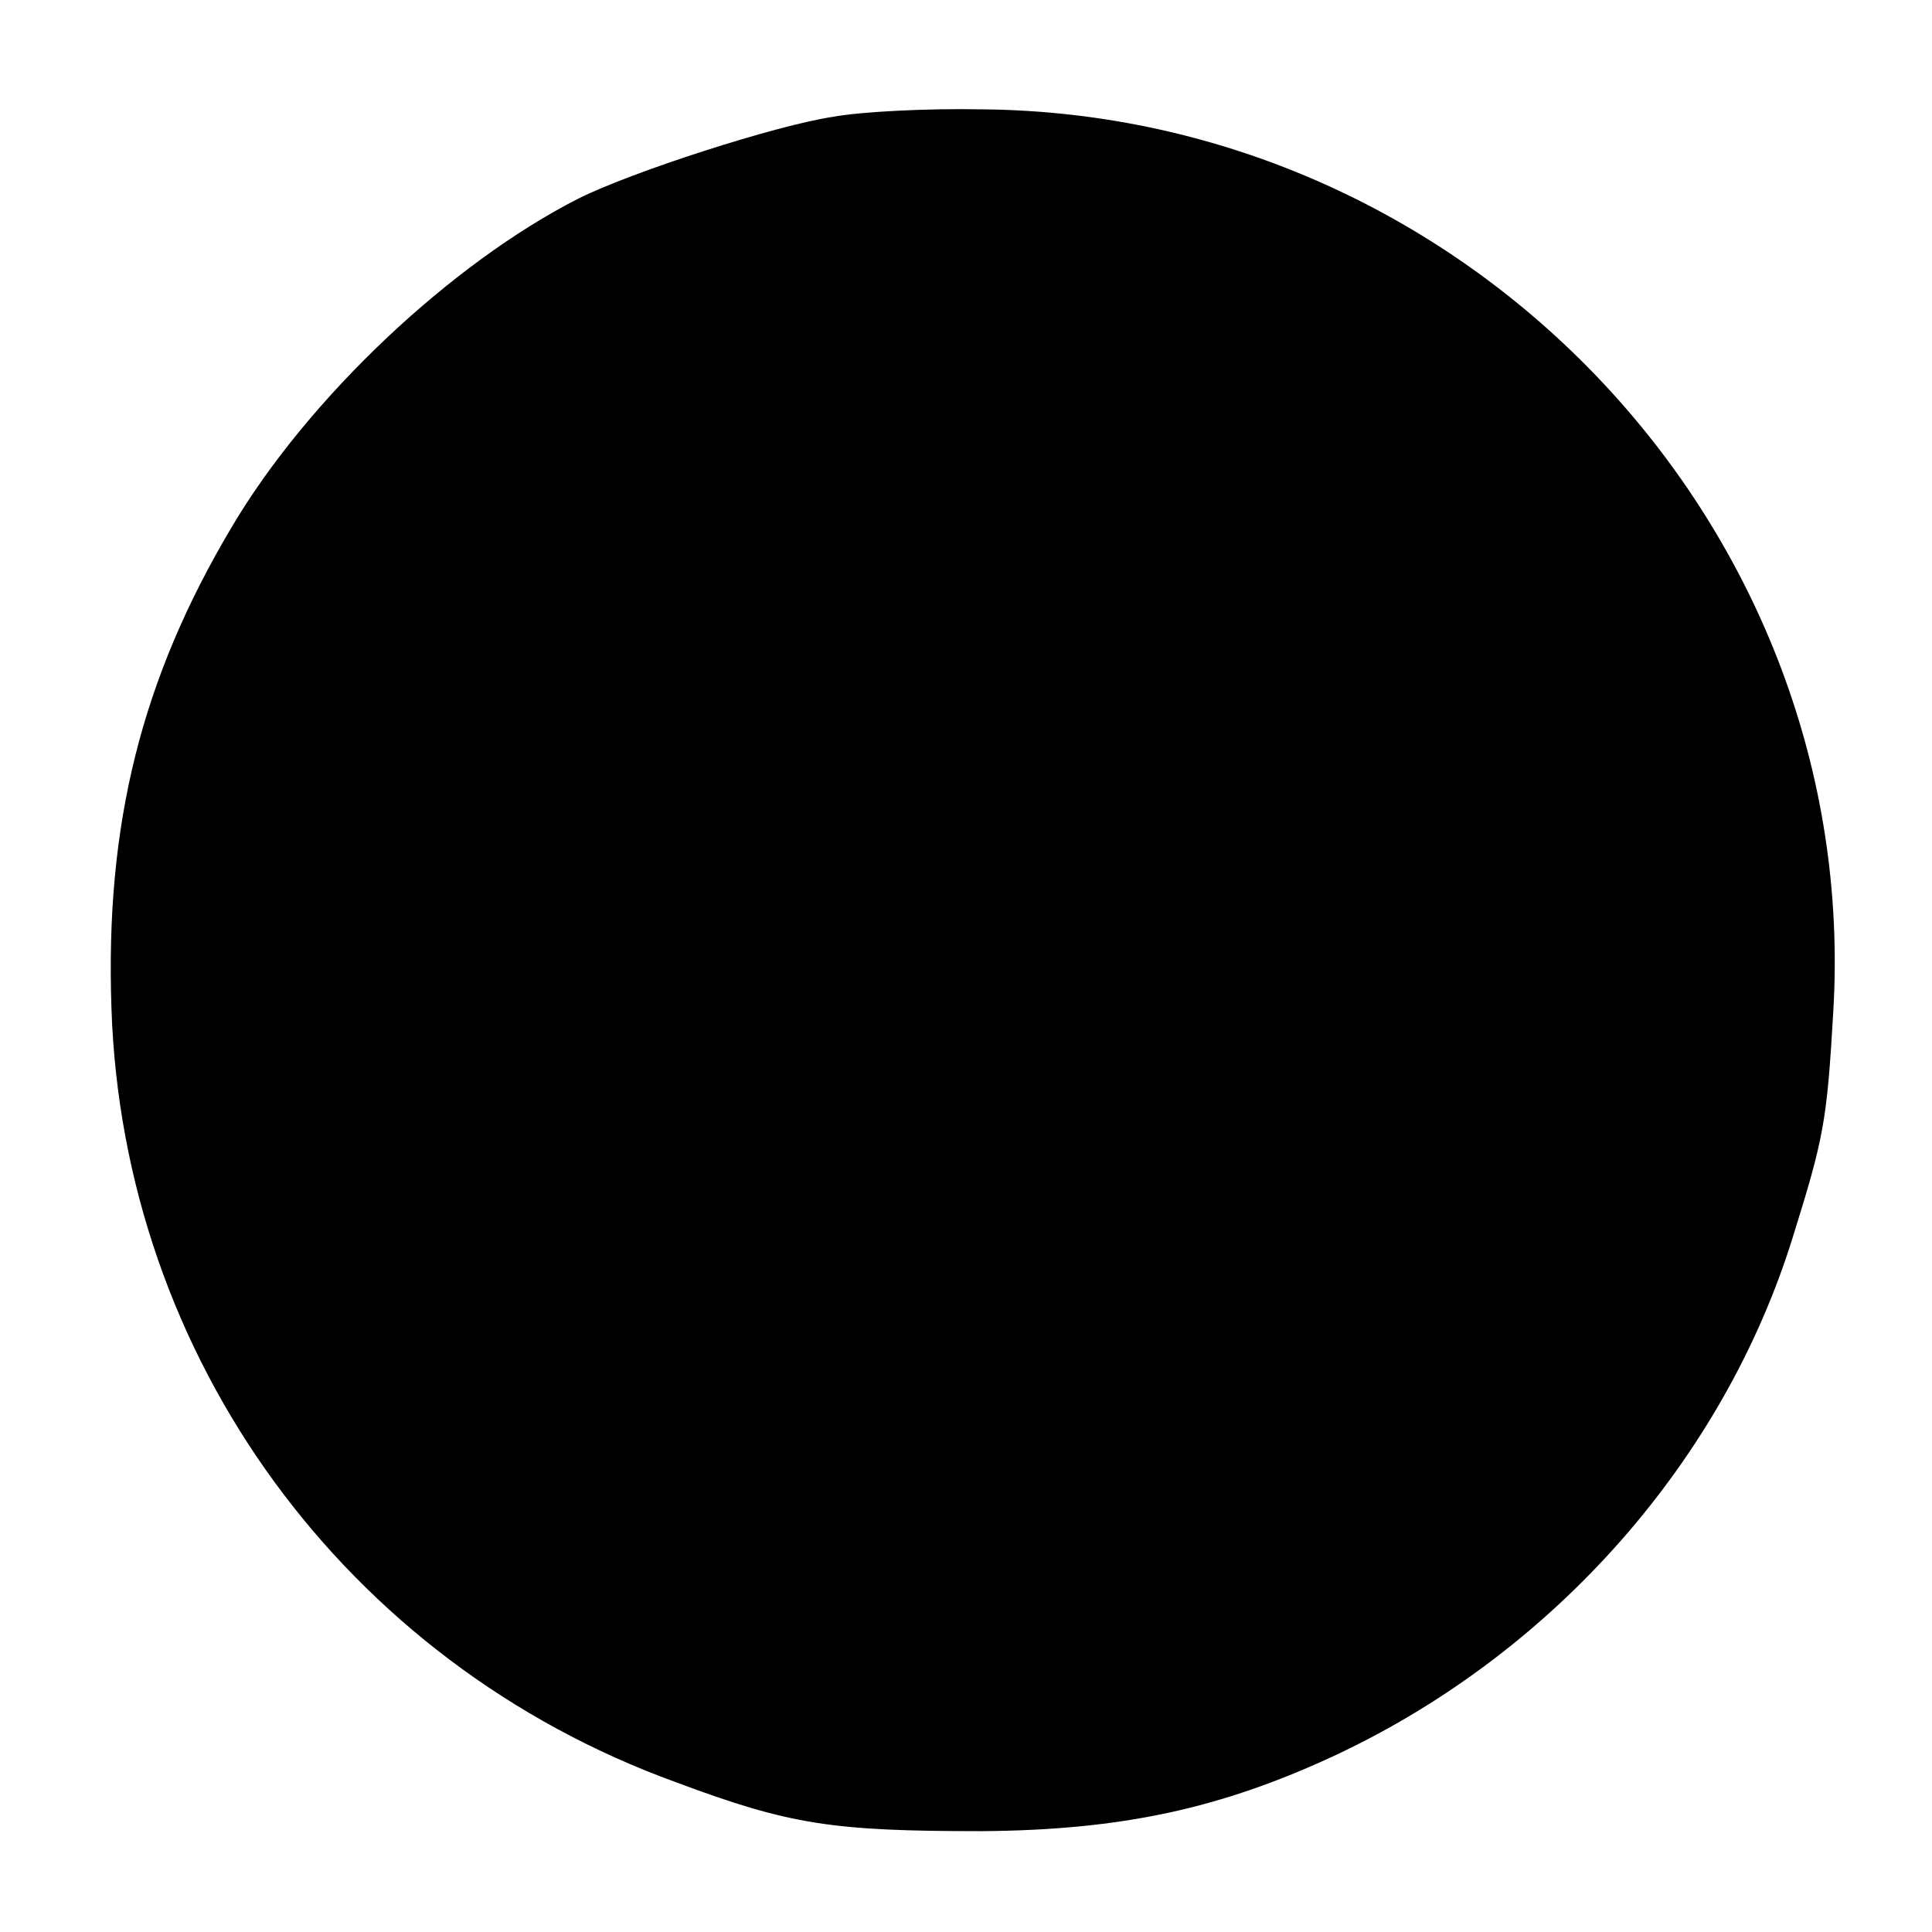 <?xml version="1.0" standalone="no"?>
<!DOCTYPE svg PUBLIC "-//W3C//DTD SVG 20010904//EN"
 "http://www.w3.org/TR/2001/REC-SVG-20010904/DTD/svg10.dtd">
<svg version="1.0" xmlns="http://www.w3.org/2000/svg"
 width="182pt" height="182pt" viewBox="0 0 182 182"
 preserveAspectRatio="xMidYMid meet">
<g transform="translate(0,182) scale(0.1,-0.1)"
fill="#000000" stroke="none">
<path d="M785 1710 c-54 -8 -190 -52 -240 -77 -120 -61 -255 -188 -327 -310
-85 -143 -119 -280 -113 -453 11 -329 220 -616 532 -729 107 -40 147 -46 288
-46 131 1 225 21 334 72 206 97 365 278 430 488 29 93 32 108 38 212 27 454
-342 846 -802 850 -49 1 -113 -2 -140 -7z"/>
</g>
</svg>
